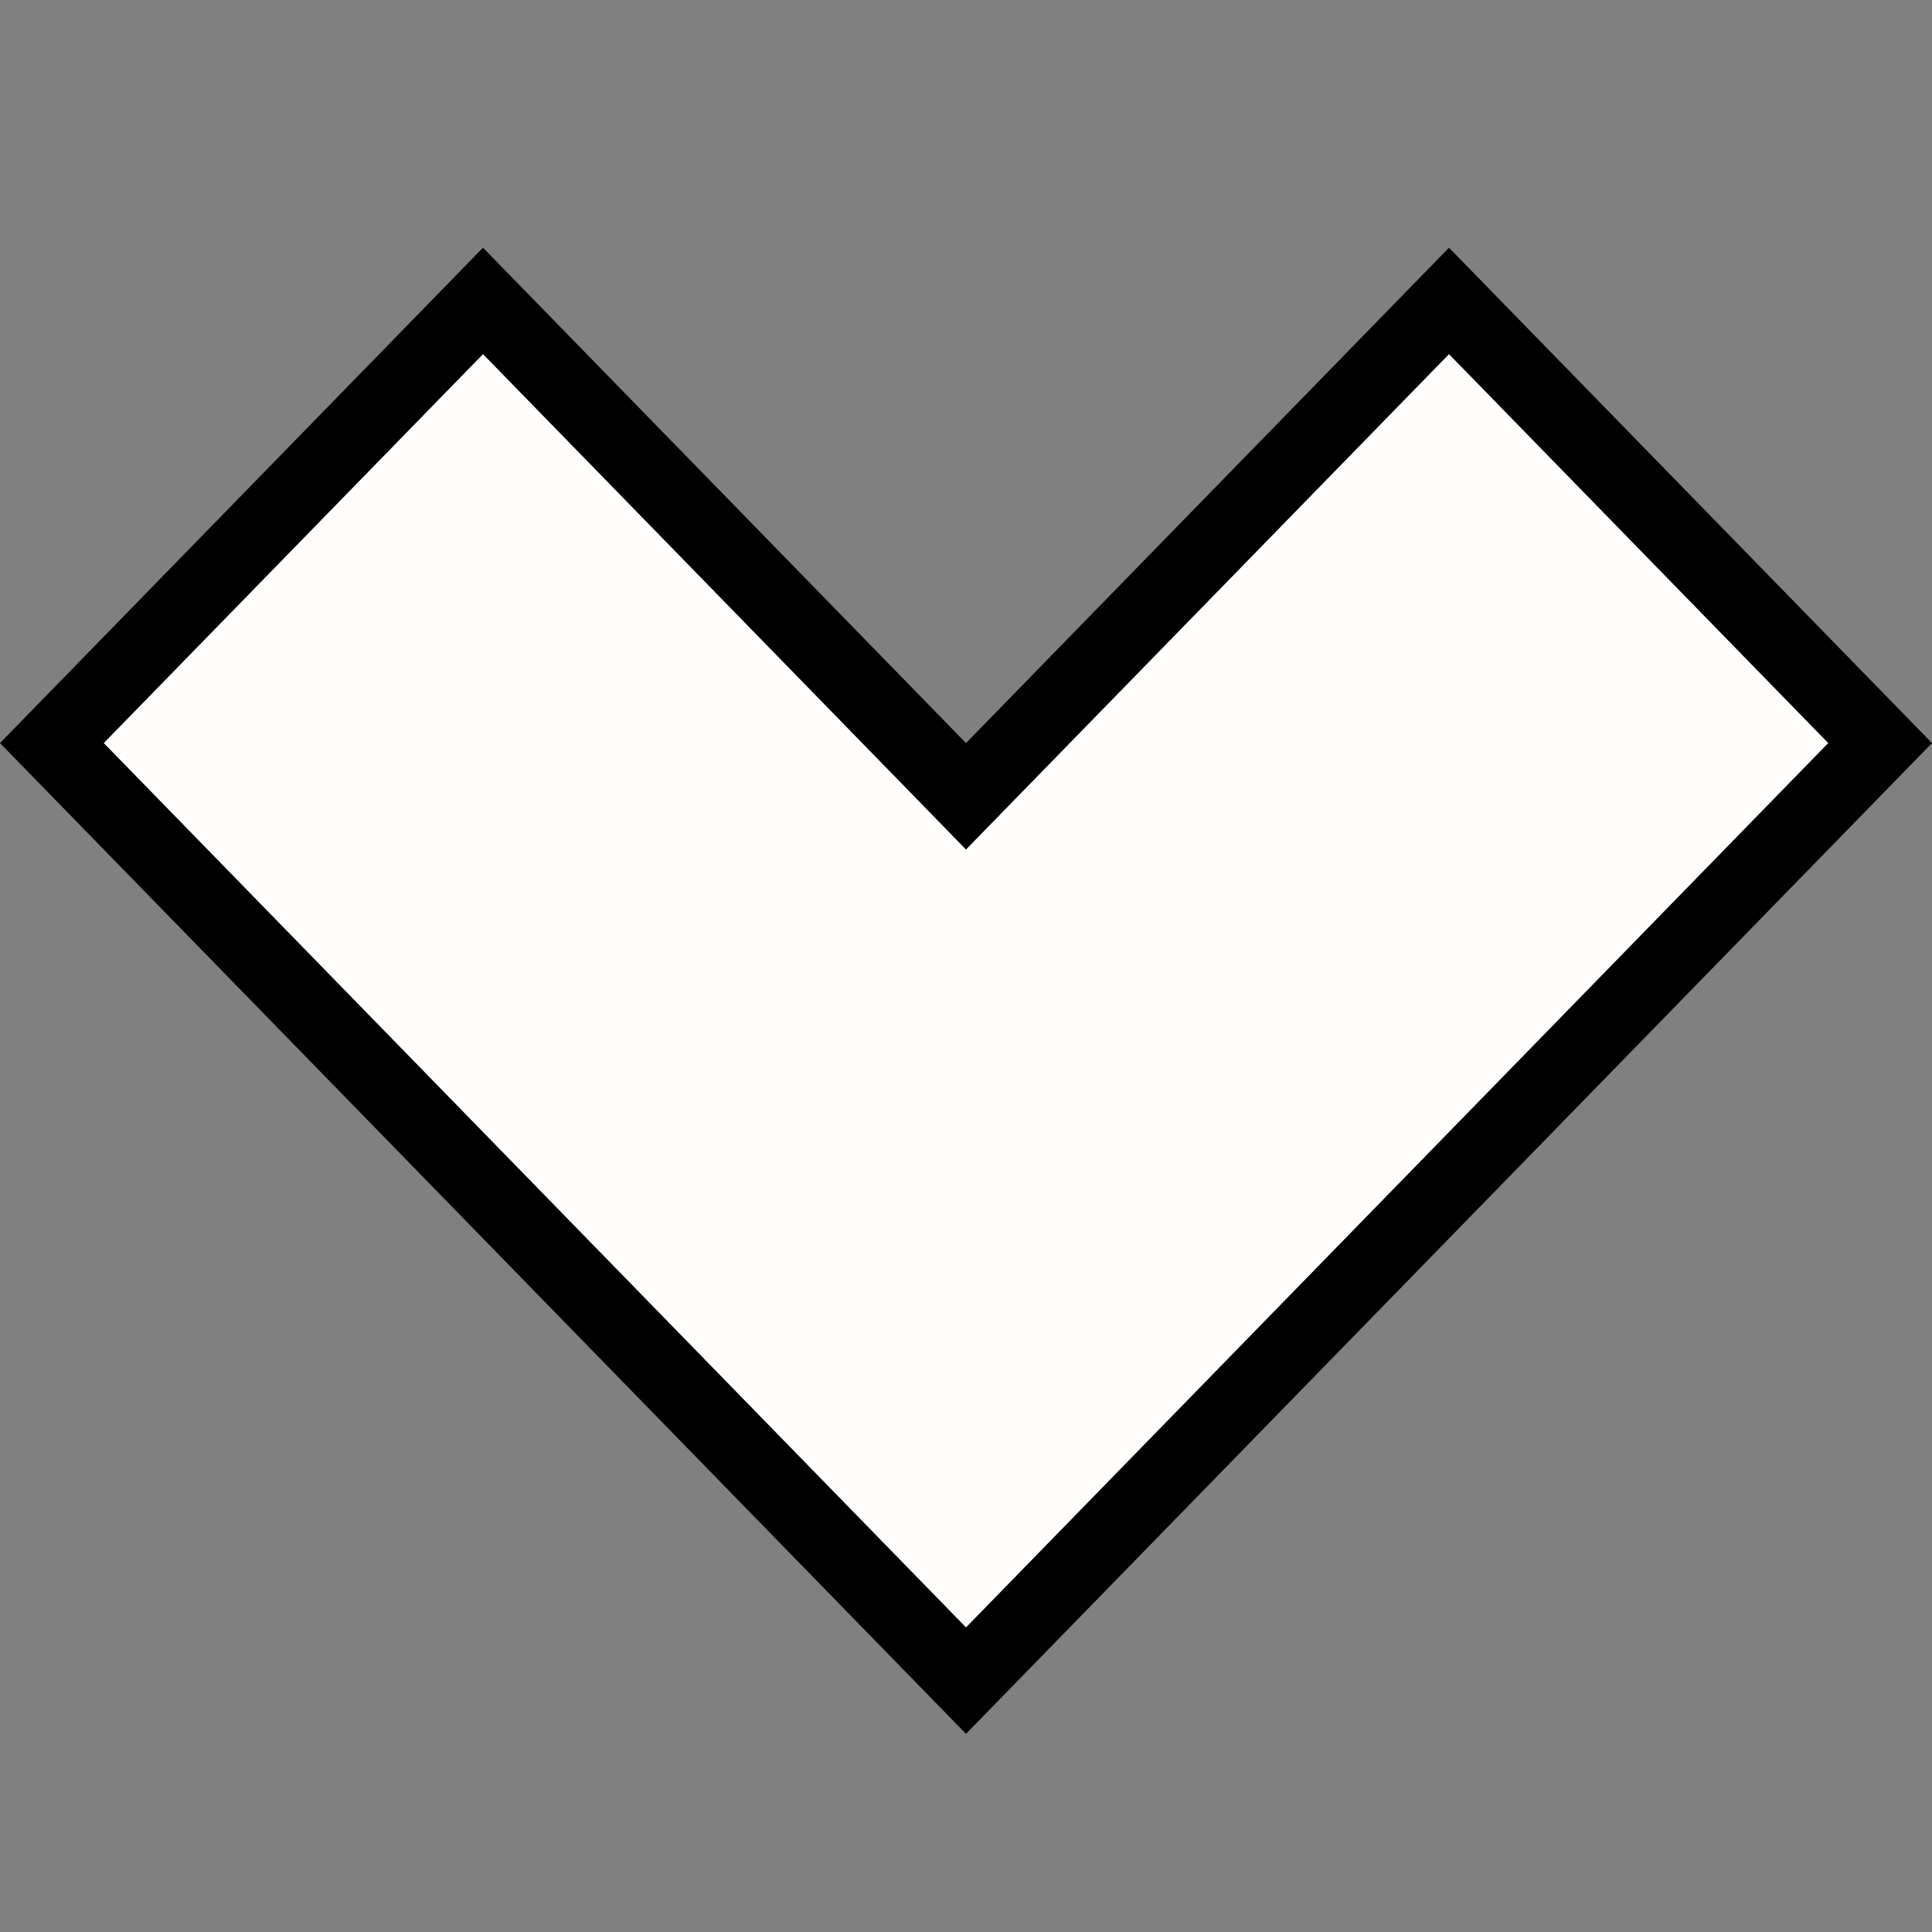 <?xml version="1.0" encoding="UTF-8"?> <svg xmlns="http://www.w3.org/2000/svg" width="78" height="78" viewBox="0 0 78 78" fill="none"><rect x="0" y="0" width="78" height="78" fill="#808080" stroke="none"/><path d="M2.095 30L19.5 12.149L37.926 31.047L39 32.149L40.074 31.047L58.5 12.149L75.905 30L39 67.851L2.095 30Z" fill="#FFFEFC" stroke="black" stroke-width="3"></path></svg> 